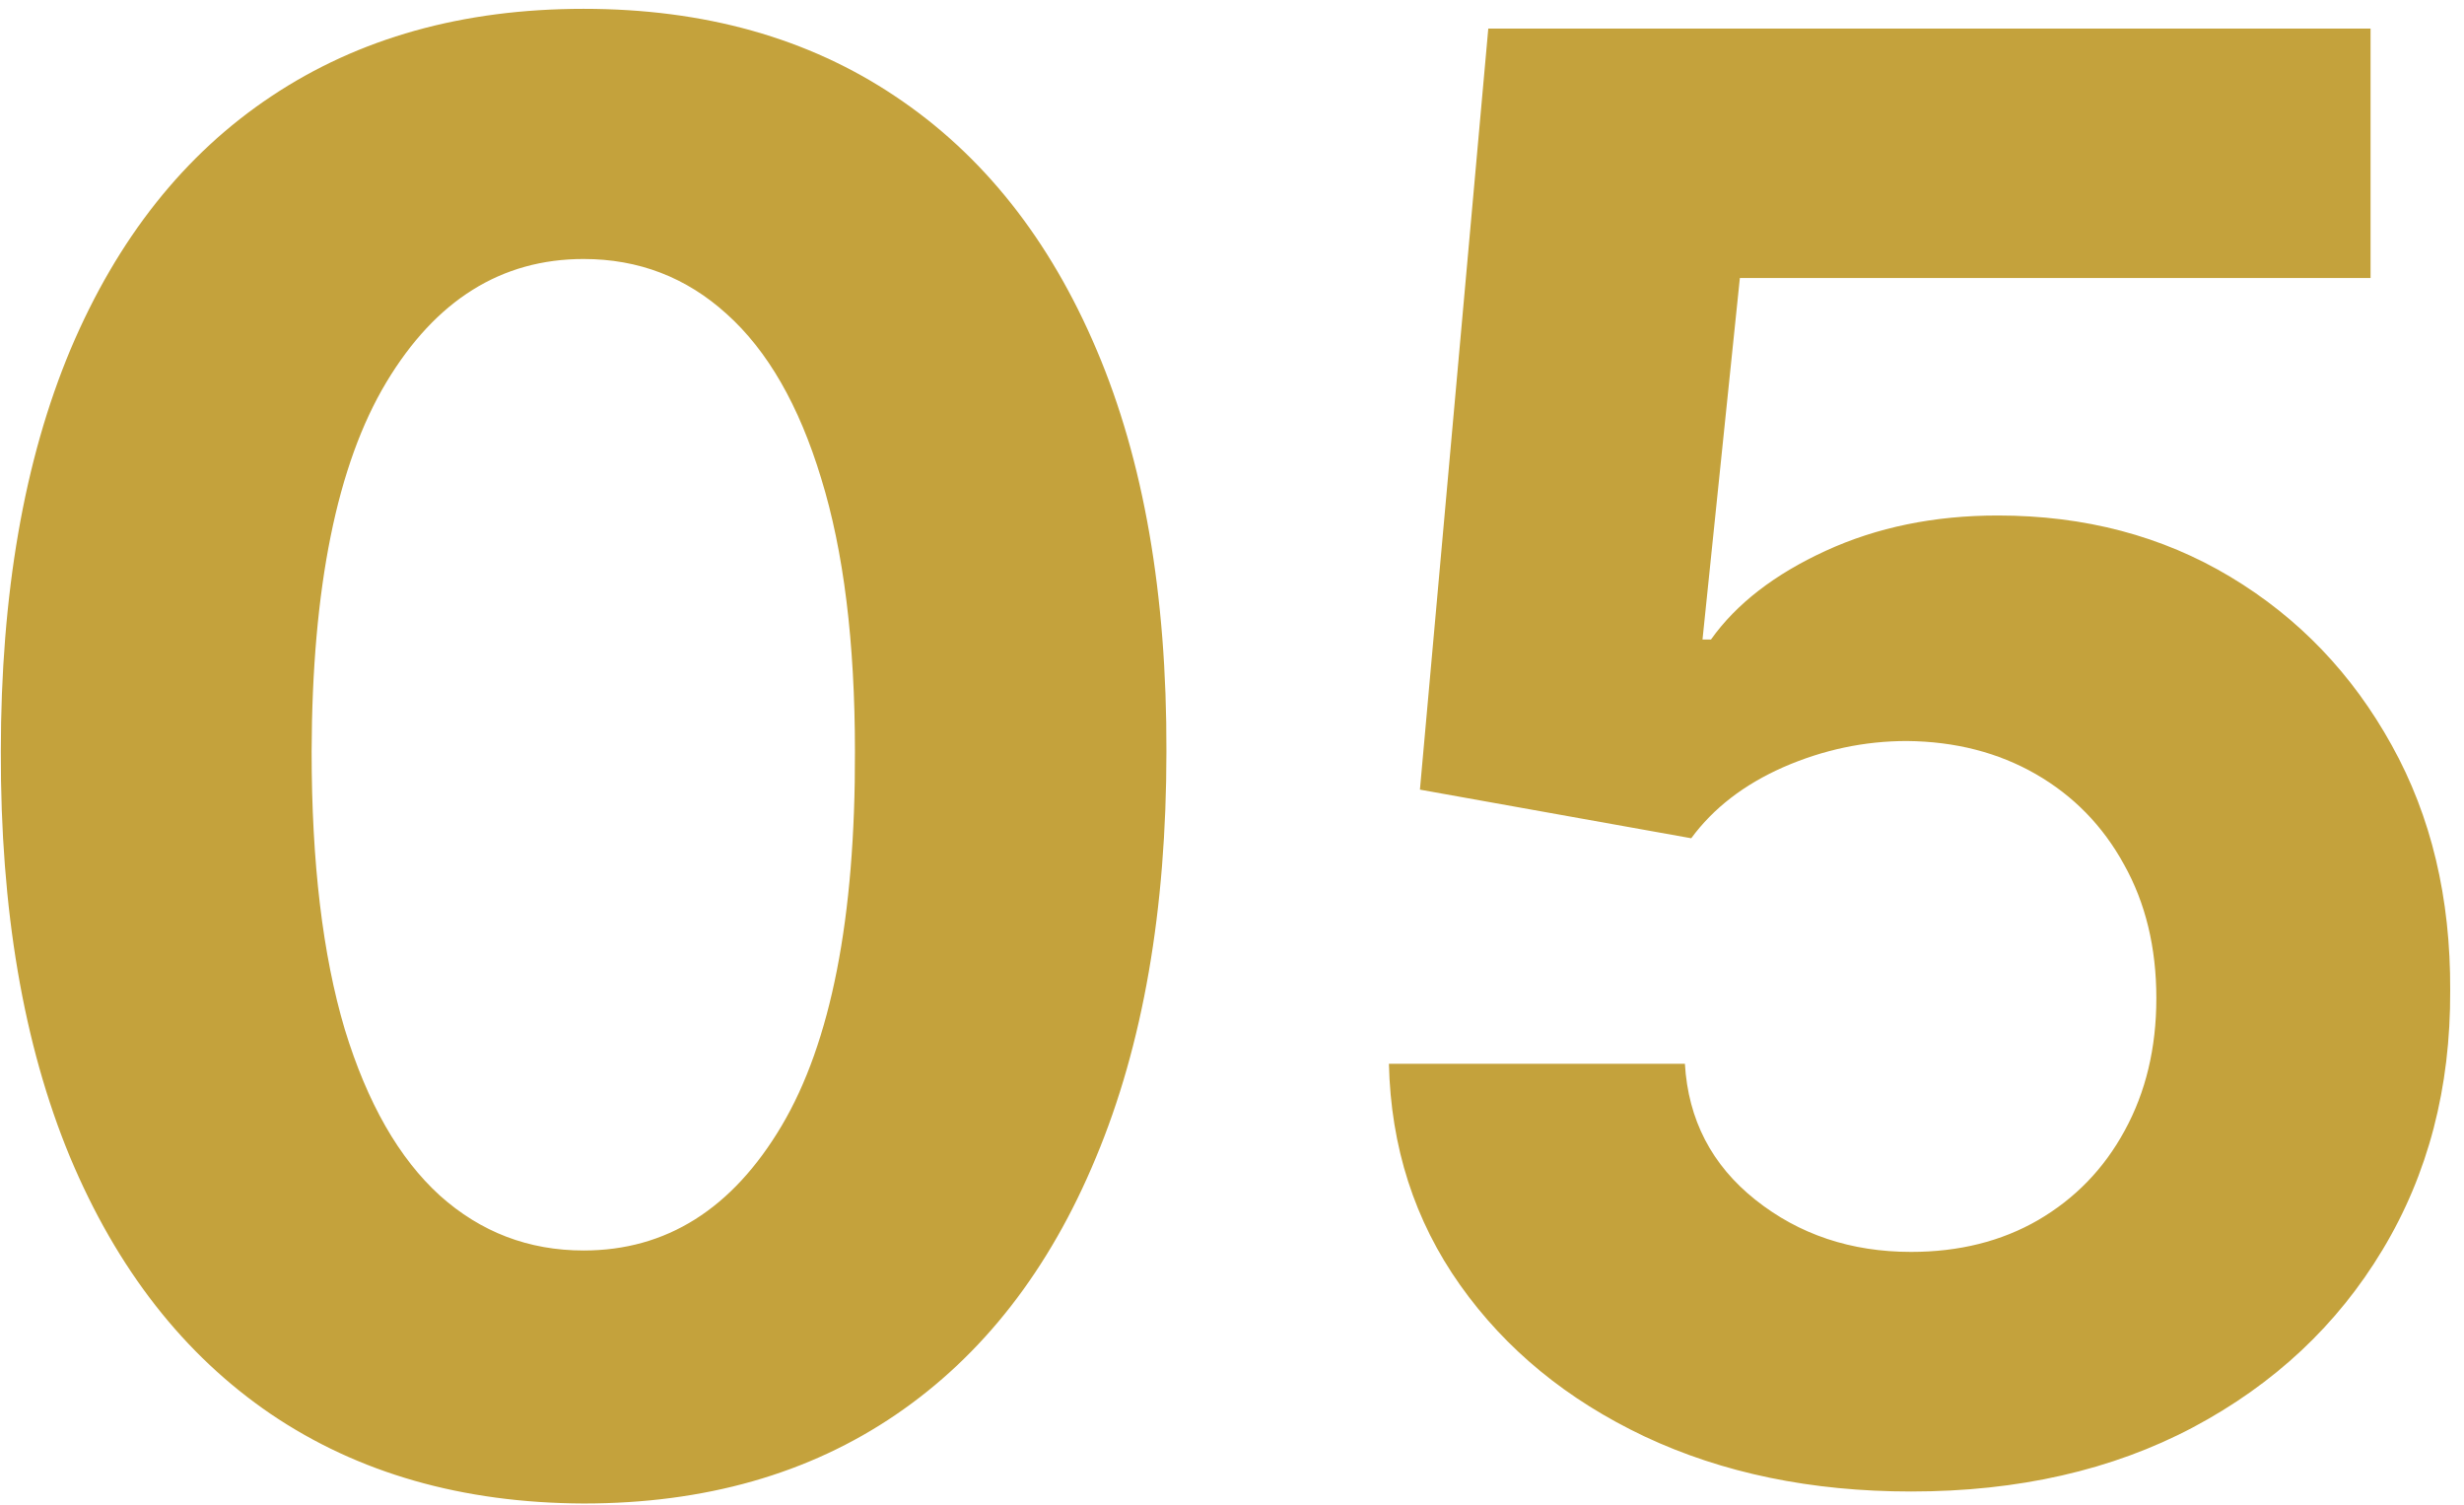 <svg width="149" height="91" viewBox="0 0 149 91" fill="none" xmlns="http://www.w3.org/2000/svg">
<path d="M35.293 90.918C27.963 90.889 21.656 89.085 16.372 85.506C11.117 81.926 7.068 76.742 4.227 69.952C1.415 63.162 0.023 54.994 0.051 45.449C0.051 35.932 1.457 27.821 4.27 21.116C7.111 14.412 11.159 9.312 16.415 5.818C21.699 2.295 27.991 0.534 35.293 0.534C42.594 0.534 48.872 2.295 54.128 5.818C59.412 9.341 63.474 14.454 66.315 21.159C69.156 27.835 70.562 35.932 70.534 45.449C70.534 55.023 69.114 63.205 66.273 69.994C63.46 76.784 59.426 81.969 54.17 85.548C48.915 89.128 42.622 90.918 35.293 90.918ZM35.293 75.619C40.293 75.619 44.284 73.105 47.267 68.077C50.25 63.048 51.727 55.506 51.699 45.449C51.699 38.83 51.017 33.318 49.653 28.915C48.318 24.511 46.415 21.202 43.943 18.986C41.5 16.77 38.617 15.662 35.293 15.662C30.321 15.662 26.344 18.148 23.361 23.119C20.378 28.091 18.872 35.534 18.844 45.449C18.844 52.153 19.511 57.75 20.847 62.239C22.21 66.699 24.128 70.051 26.599 72.296C29.071 74.511 31.969 75.619 35.293 75.619ZM115.566 90.193C109.543 90.193 104.174 89.085 99.458 86.869C94.771 84.653 91.049 81.599 88.293 77.707C85.538 73.815 84.103 69.355 83.989 64.327H101.887C102.086 67.707 103.506 70.449 106.148 72.551C108.79 74.653 111.93 75.704 115.566 75.704C118.464 75.704 121.021 75.065 123.237 73.787C125.481 72.48 127.228 70.676 128.478 68.375C129.756 66.046 130.396 63.375 130.396 60.364C130.396 57.295 129.742 54.597 128.435 52.267C127.157 49.938 125.381 48.119 123.109 46.812C120.836 45.506 118.237 44.838 115.31 44.81C112.754 44.81 110.268 45.335 107.853 46.386C105.467 47.438 103.606 48.872 102.271 50.69L85.864 47.75L89.998 1.727H143.35V16.812H105.211L102.952 38.673H103.464C104.998 36.514 107.313 34.724 110.41 33.304C113.506 31.884 116.972 31.173 120.808 31.173C126.063 31.173 130.751 32.409 134.87 34.881C138.989 37.352 142.242 40.747 144.629 45.065C147.015 49.355 148.194 54.298 148.165 59.895C148.194 65.776 146.83 71.003 144.075 75.577C141.347 80.122 137.526 83.702 132.612 86.315C127.725 88.901 122.043 90.193 115.566 90.193Z" fill="#C4A23C"/>
</svg>
